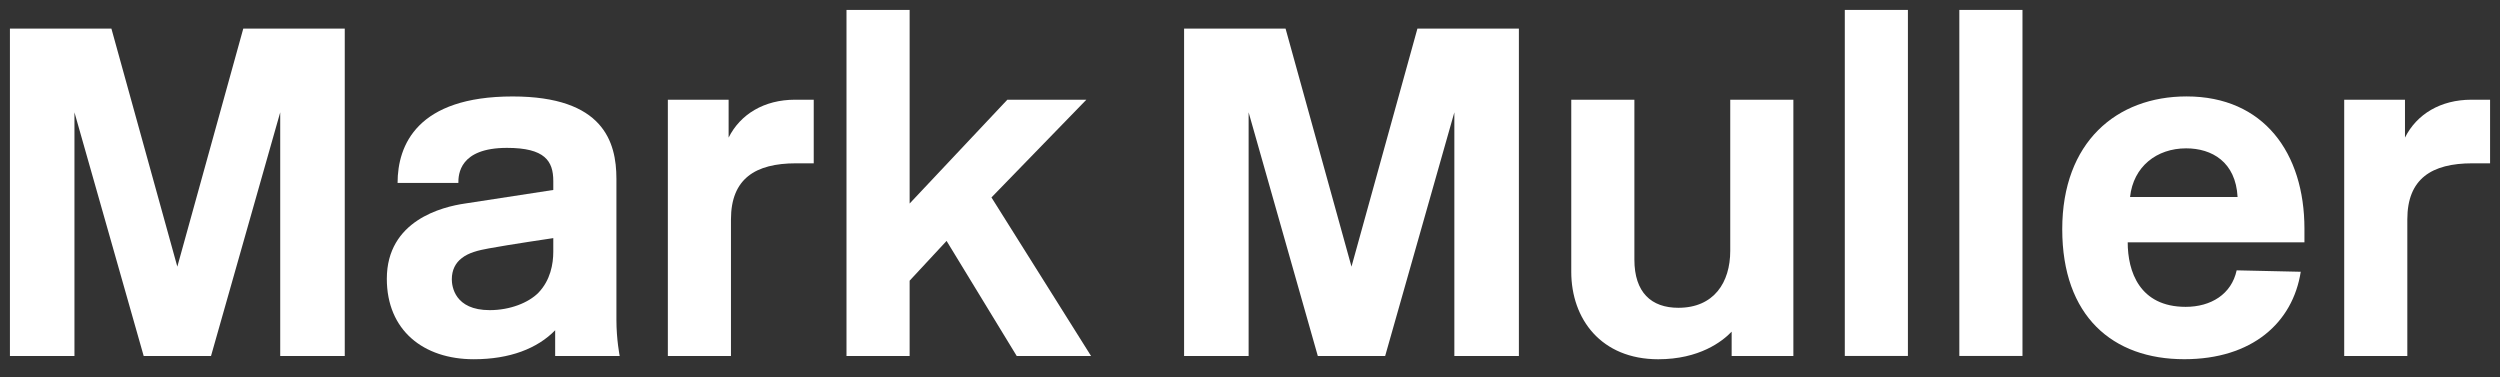 <?xml version="1.0" encoding="utf-8"?>
<!-- Generator: Adobe Illustrator 16.0.0, SVG Export Plug-In . SVG Version: 6.00 Build 0)  -->
<!DOCTYPE svg PUBLIC "-//W3C//DTD SVG 1.1//EN" "http://www.w3.org/Graphics/SVG/1.1/DTD/svg11.dtd">
<svg version="1.1" id="Layer_1" xmlns="http://www.w3.org/2000/svg" xmlns:xlink="http://www.w3.org/1999/xlink" x="0px" y="0px"
	 width="252px" height="38px" viewBox="0 0 252 38" enable-background="new 0 0 252 38" xml:space="preserve">
<rect x="0" y="0" width="252" height="38" fill="#333333" stroke="none"/>
<g>
	<path fill="#FFFFFF" d="M24.521,2.886h10.23v32.996h-6.505V11.323l-6.975,24.559h-6.788L7.505,11.323v24.559H1V2.886h10.23
		l6.644,23.992L24.521,2.886z"/>
	<path fill="#FFFFFF" d="M55.772,19.148v-0.896c0-2.026-0.85-3.346-4.668-3.346c-4.807,0-4.902,2.687-4.902,3.535h-6.126
		c0-3.819,1.979-8.718,11.596-8.718c9.143,0,10.463,4.57,10.463,8.297v14.232c0,1.982,0.33,3.631,0.33,3.631h-6.504v-2.594
		c-1.791,1.84-4.572,2.922-8.201,2.922c-5.09,0-8.768-2.922-8.768-8.109c0-5.89,5.609-7.257,7.872-7.586L55.772,19.148z
		 M55.772,24.002c0,0-4.478,0.661-6.505,1.038c-1.036,0.188-2.026,0.424-2.733,0.989c-0.613,0.472-0.991,1.18-0.991,2.122
		c0,0.707,0.283,3.111,3.819,3.111c2.073,0,3.912-0.754,4.901-1.744c1.228-1.272,1.509-2.92,1.509-4.146V24.002z"/>
	<path fill="#FFFFFF" d="M80.234,16.462c-4.101,0-6.553,1.557-6.553,5.654v13.767h-6.362V10.051h6.126v3.819
		c1.178-2.357,3.583-3.819,6.693-3.819h1.886v6.411H80.234z"/>
	<path fill="#FFFFFF" d="M109.505,10.051l-9.566,9.85l10.039,15.981h-7.493l-7.07-11.598l-3.724,4.009v7.589h-6.364V1h6.364v19.515
		l9.85-10.465L109.505,10.051L109.505,10.051z"/>
	<path fill="#FFFFFF" d="M142.875,2.886h10.229v32.996h-6.505V11.323l-6.975,24.559h-6.789l-6.974-24.559v24.559h-6.505V2.886h10.23
		l6.644,23.992L142.875,2.886z"/>
	<path fill="#FFFFFF" d="M174.55,35.883v-2.45c-0.941,0.987-3.254,2.78-7.4,2.78c-5.751,0-8.767-4.053-8.767-8.815V10.051h6.363
		v16.118c0,3.3,1.697,4.856,4.431,4.856c3.583,0,5.232-2.544,5.232-5.748V10.051h6.363v25.832H174.55z"/>
	<path fill="#FFFFFF" d="M185.956,35.883V1h6.361v34.879h-6.361V35.883z"/>
	<path fill="#FFFFFF" d="M197.501,35.883V1h6.365v34.879h-6.365V35.883z"/>
	<path fill="#FFFFFF" d="M207.874,23.105c0-8.768,5.467-13.385,12.536-13.385c7.778,0,11.878,5.703,11.878,13.337
		c0,0.283,0,1.368,0,1.368h-17.815c0,2.924,1.179,6.506,5.844,6.506c2.546,0,4.618-1.272,5.138-3.68l6.46,0.143
		c-0.803,5.139-4.904,8.814-11.738,8.814C212.962,36.212,207.874,31.876,207.874,23.105z M225.548,19.856
		c-0.188-3.536-2.591-4.903-5.184-4.903c-2.97,0-5.324,1.838-5.654,4.903H225.548z"/>
	<path fill="#FFFFFF" d="M249.21,16.462c-4.102,0-6.552,1.557-6.552,5.654v13.767h-6.362V10.051h6.126v3.819
		c1.179-2.357,3.583-3.819,6.694-3.819H251v6.411H249.21z"/>
</g>
</svg>
